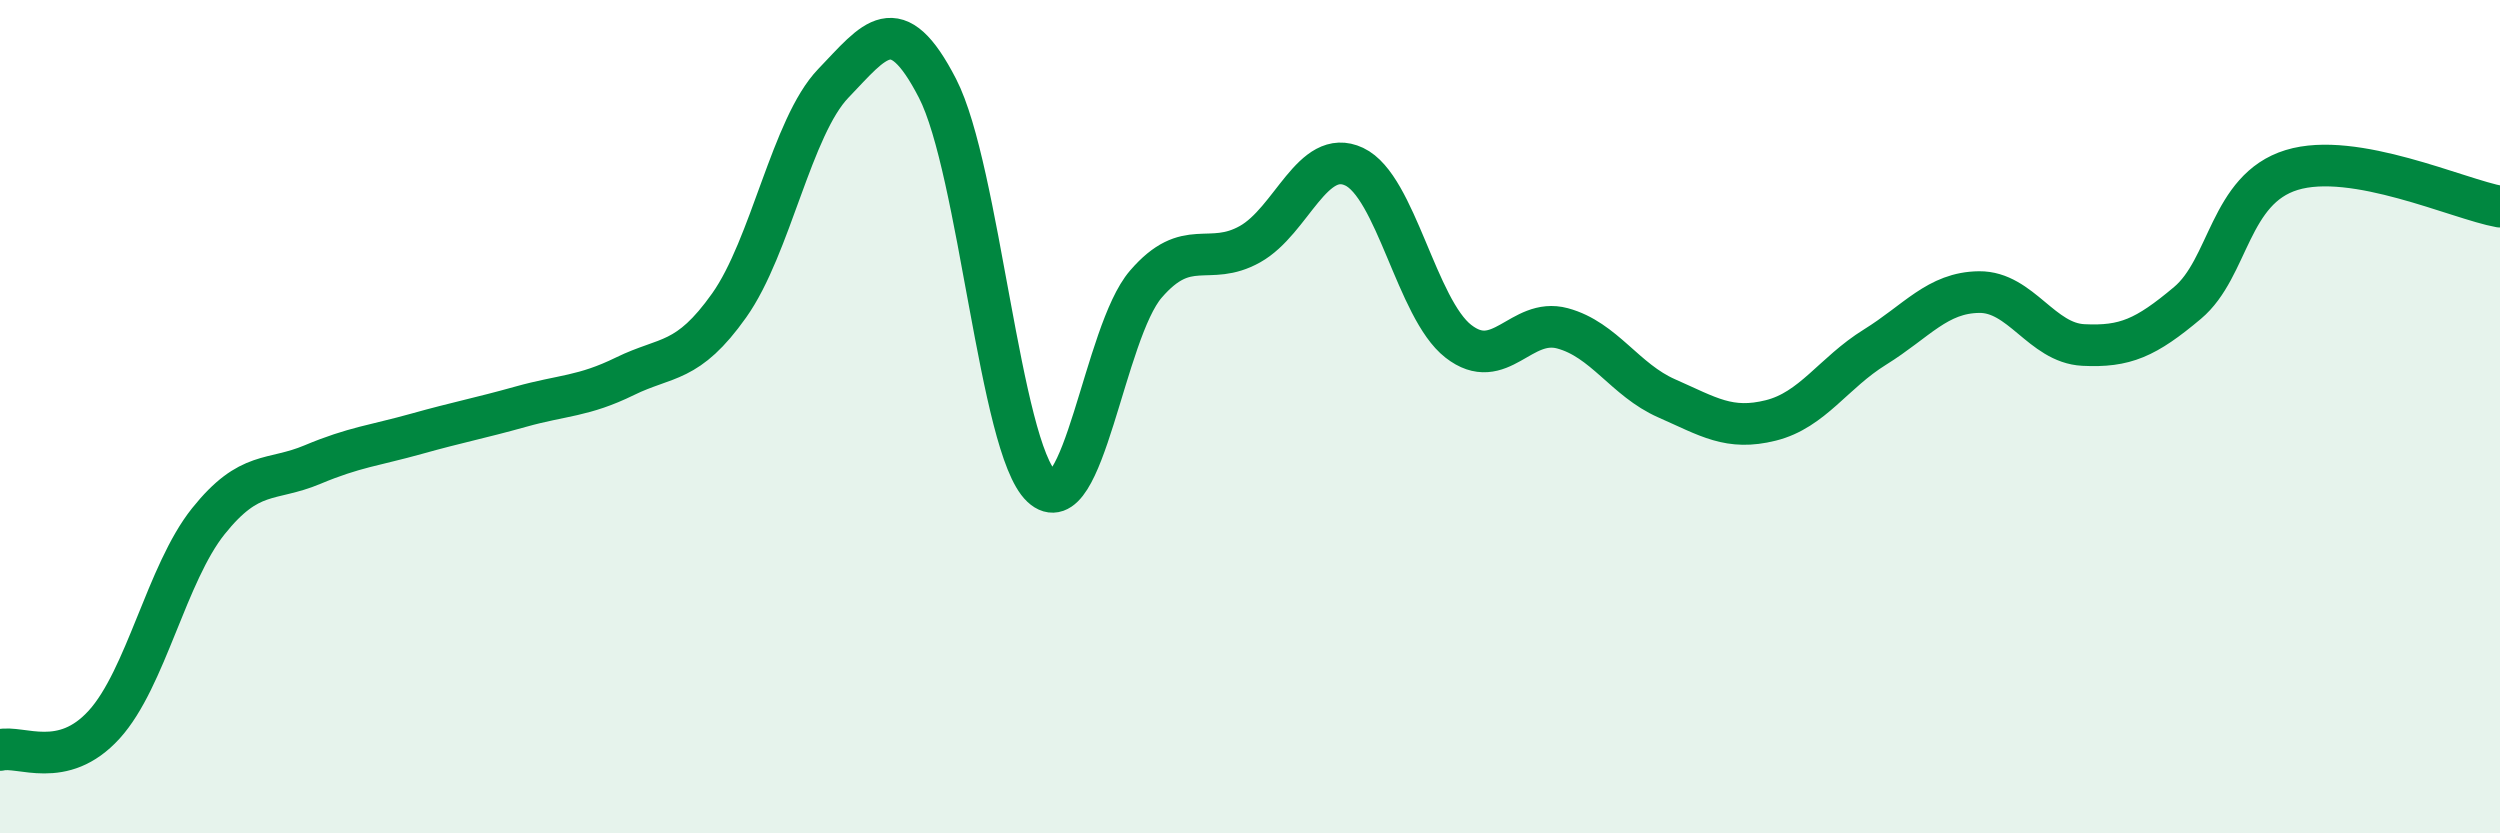 
    <svg width="60" height="20" viewBox="0 0 60 20" xmlns="http://www.w3.org/2000/svg">
      <path
        d="M 0,18 C 0.5,17.88 1.5,18.49 2.5,17.39 C 3.5,16.29 4,13.76 5,12.51 C 6,11.26 6.5,11.57 7.5,11.15 C 8.5,10.73 9,10.69 10,10.41 C 11,10.13 11.5,10.04 12.5,9.76 C 13.5,9.48 14,9.52 15,9.03 C 16,8.54 16.5,8.74 17.5,7.33 C 18.5,5.92 19,3.04 20,2 C 21,0.96 21.5,0.18 22.5,2.12 C 23.5,4.06 24,10.74 25,11.68 C 26,12.62 26.5,7.98 27.5,6.82 C 28.5,5.66 29,6.42 30,5.86 C 31,5.3 31.5,3.53 32.5,4 C 33.5,4.47 34,7.41 35,8.19 C 36,8.97 36.5,7.61 37.5,7.88 C 38.5,8.15 39,9.12 40,9.56 C 41,10 41.5,10.34 42.5,10.09 C 43.5,9.84 44,8.95 45,8.33 C 46,7.71 46.5,7.02 47.5,7.01 C 48.5,7 49,8.23 50,8.28 C 51,8.33 51.5,8.11 52.5,7.27 C 53.5,6.43 53.5,4.54 55,4.08 C 56.5,3.62 59,4.78 60,4.96L60 20L0 20Z"
        fill="#008740"
        opacity="0.1"
        stroke-linecap="round"
        stroke-linejoin="round"
      />
      <path
        d="M 0,18 C 0.5,17.88 1.5,18.49 2.5,17.39 C 3.5,16.29 4,13.76 5,12.51 C 6,11.26 6.5,11.57 7.5,11.15 C 8.5,10.73 9,10.69 10,10.41 C 11,10.13 11.5,10.04 12.5,9.76 C 13.5,9.48 14,9.52 15,9.03 C 16,8.54 16.5,8.74 17.5,7.33 C 18.5,5.92 19,3.04 20,2 C 21,0.96 21.5,0.18 22.5,2.12 C 23.5,4.06 24,10.74 25,11.68 C 26,12.62 26.5,7.98 27.5,6.82 C 28.5,5.66 29,6.42 30,5.86 C 31,5.3 31.5,3.53 32.5,4 C 33.5,4.47 34,7.41 35,8.19 C 36,8.97 36.5,7.61 37.5,7.88 C 38.5,8.15 39,9.12 40,9.56 C 41,10 41.5,10.34 42.5,10.09 C 43.5,9.84 44,8.95 45,8.33 C 46,7.71 46.5,7.02 47.5,7.01 C 48.5,7 49,8.23 50,8.28 C 51,8.33 51.5,8.11 52.5,7.27 C 53.5,6.43 53.5,4.54 55,4.08 C 56.5,3.62 59,4.78 60,4.96"
        stroke="#008740"
        stroke-width="1"
        fill="none"
        stroke-linecap="round"
        stroke-linejoin="round"
      />
    </svg>
  
